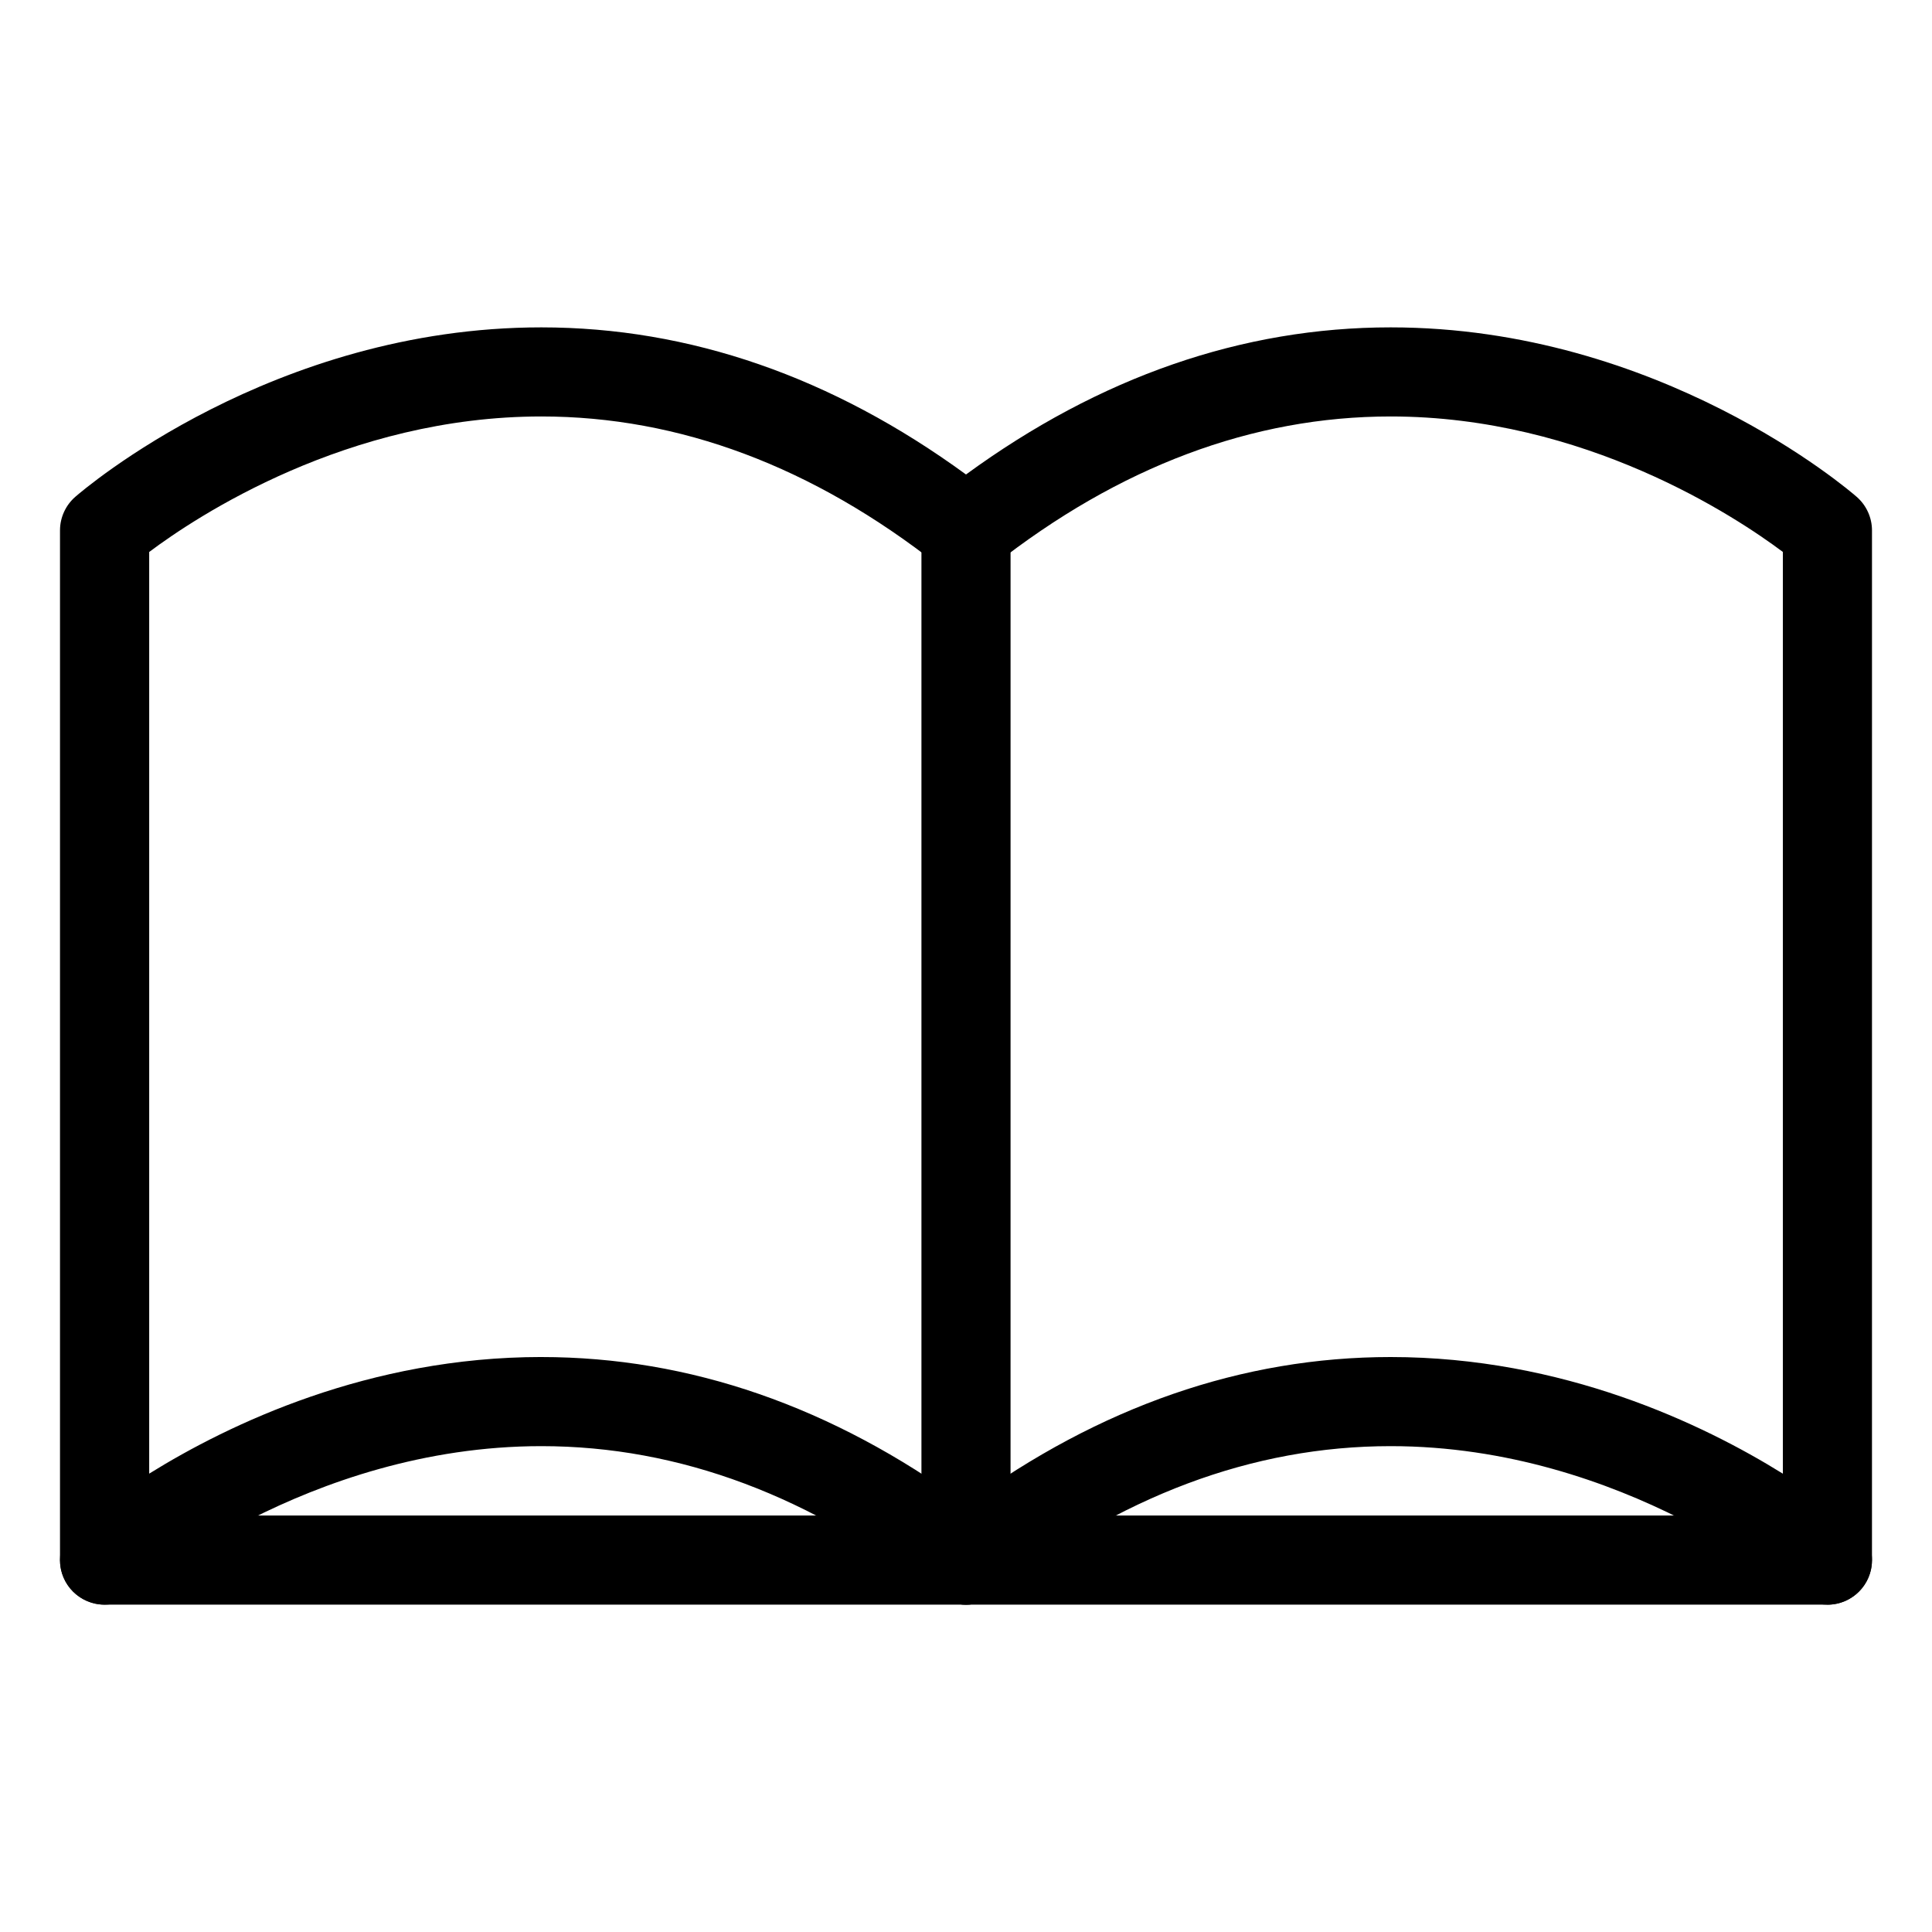 <?xml version="1.0" encoding="UTF-8"?>
<!-- Uploaded to: ICON Repo, www.iconrepo.com, Generator: ICON Repo Mixer Tools -->
<svg fill="#000000" width="800px" height="800px" version="1.1" viewBox="144 144 512 512" xmlns="http://www.w3.org/2000/svg">
 <g>
  <path d="m628.29 569.25c-2.793 0-5.566-0.992-7.754-2.906-0.859-0.738-46.145-39.102-108-39.102-36.566 0-71.965 13.281-105.23 39.477-4.289 3.379-10.32 3.379-14.602 0-33.273-26.191-68.684-39.477-105.24-39.477-62.148 0-107.54 38.715-108 39.109-3.496 3.031-8.438 3.754-12.641 1.82-4.215-1.914-6.922-6.109-6.922-10.73v-272.88c0-3.41 1.48-6.652 4.047-8.895 2.094-1.828 52.262-44.91 123.5-44.91 39.273 0 77.098 13.113 112.55 38.988 35.441-25.883 73.258-38.988 112.54-38.988 71.25 0 121.42 43.082 123.51 44.918 2.566 2.242 4.047 5.488 4.047 8.895l-0.004 272.88c0 4.629-2.707 8.832-6.918 10.754-1.566 0.711-3.234 1.055-4.887 1.055zm-340.84-65.621c39.273 0 77.098 13.113 112.55 38.996 35.441-25.883 73.258-38.996 112.54-38.996 45.688 0 82.711 17.719 103.94 30.914v-244.27c-12.445-9.32-52.445-35.906-103.94-35.906-36.566 0-71.965 13.281-105.23 39.469-4.289 3.379-10.32 3.379-14.602 0-33.273-26.191-68.684-39.469-105.24-39.469-51.477 0-91.473 26.566-103.93 35.914v244.25c21.223-13.184 58.234-30.906 103.93-30.906z"/>
  <path d="m400 569.25c-6.519 0-11.809-5.281-11.809-11.809v-272.88c0-6.527 5.289-11.809 11.809-11.809s11.809 5.281 11.809 11.809l-0.004 272.88c0 6.527-5.289 11.809-11.805 11.809z"/>
  <path d="m628.29 569.25h-456.58c-6.519 0-11.809-5.281-11.809-11.809s5.289-11.809 11.809-11.809h456.58c6.519 0 11.809 5.281 11.809 11.809-0.004 6.527-5.293 11.809-11.809 11.809z"/>
 </g>
</svg>
